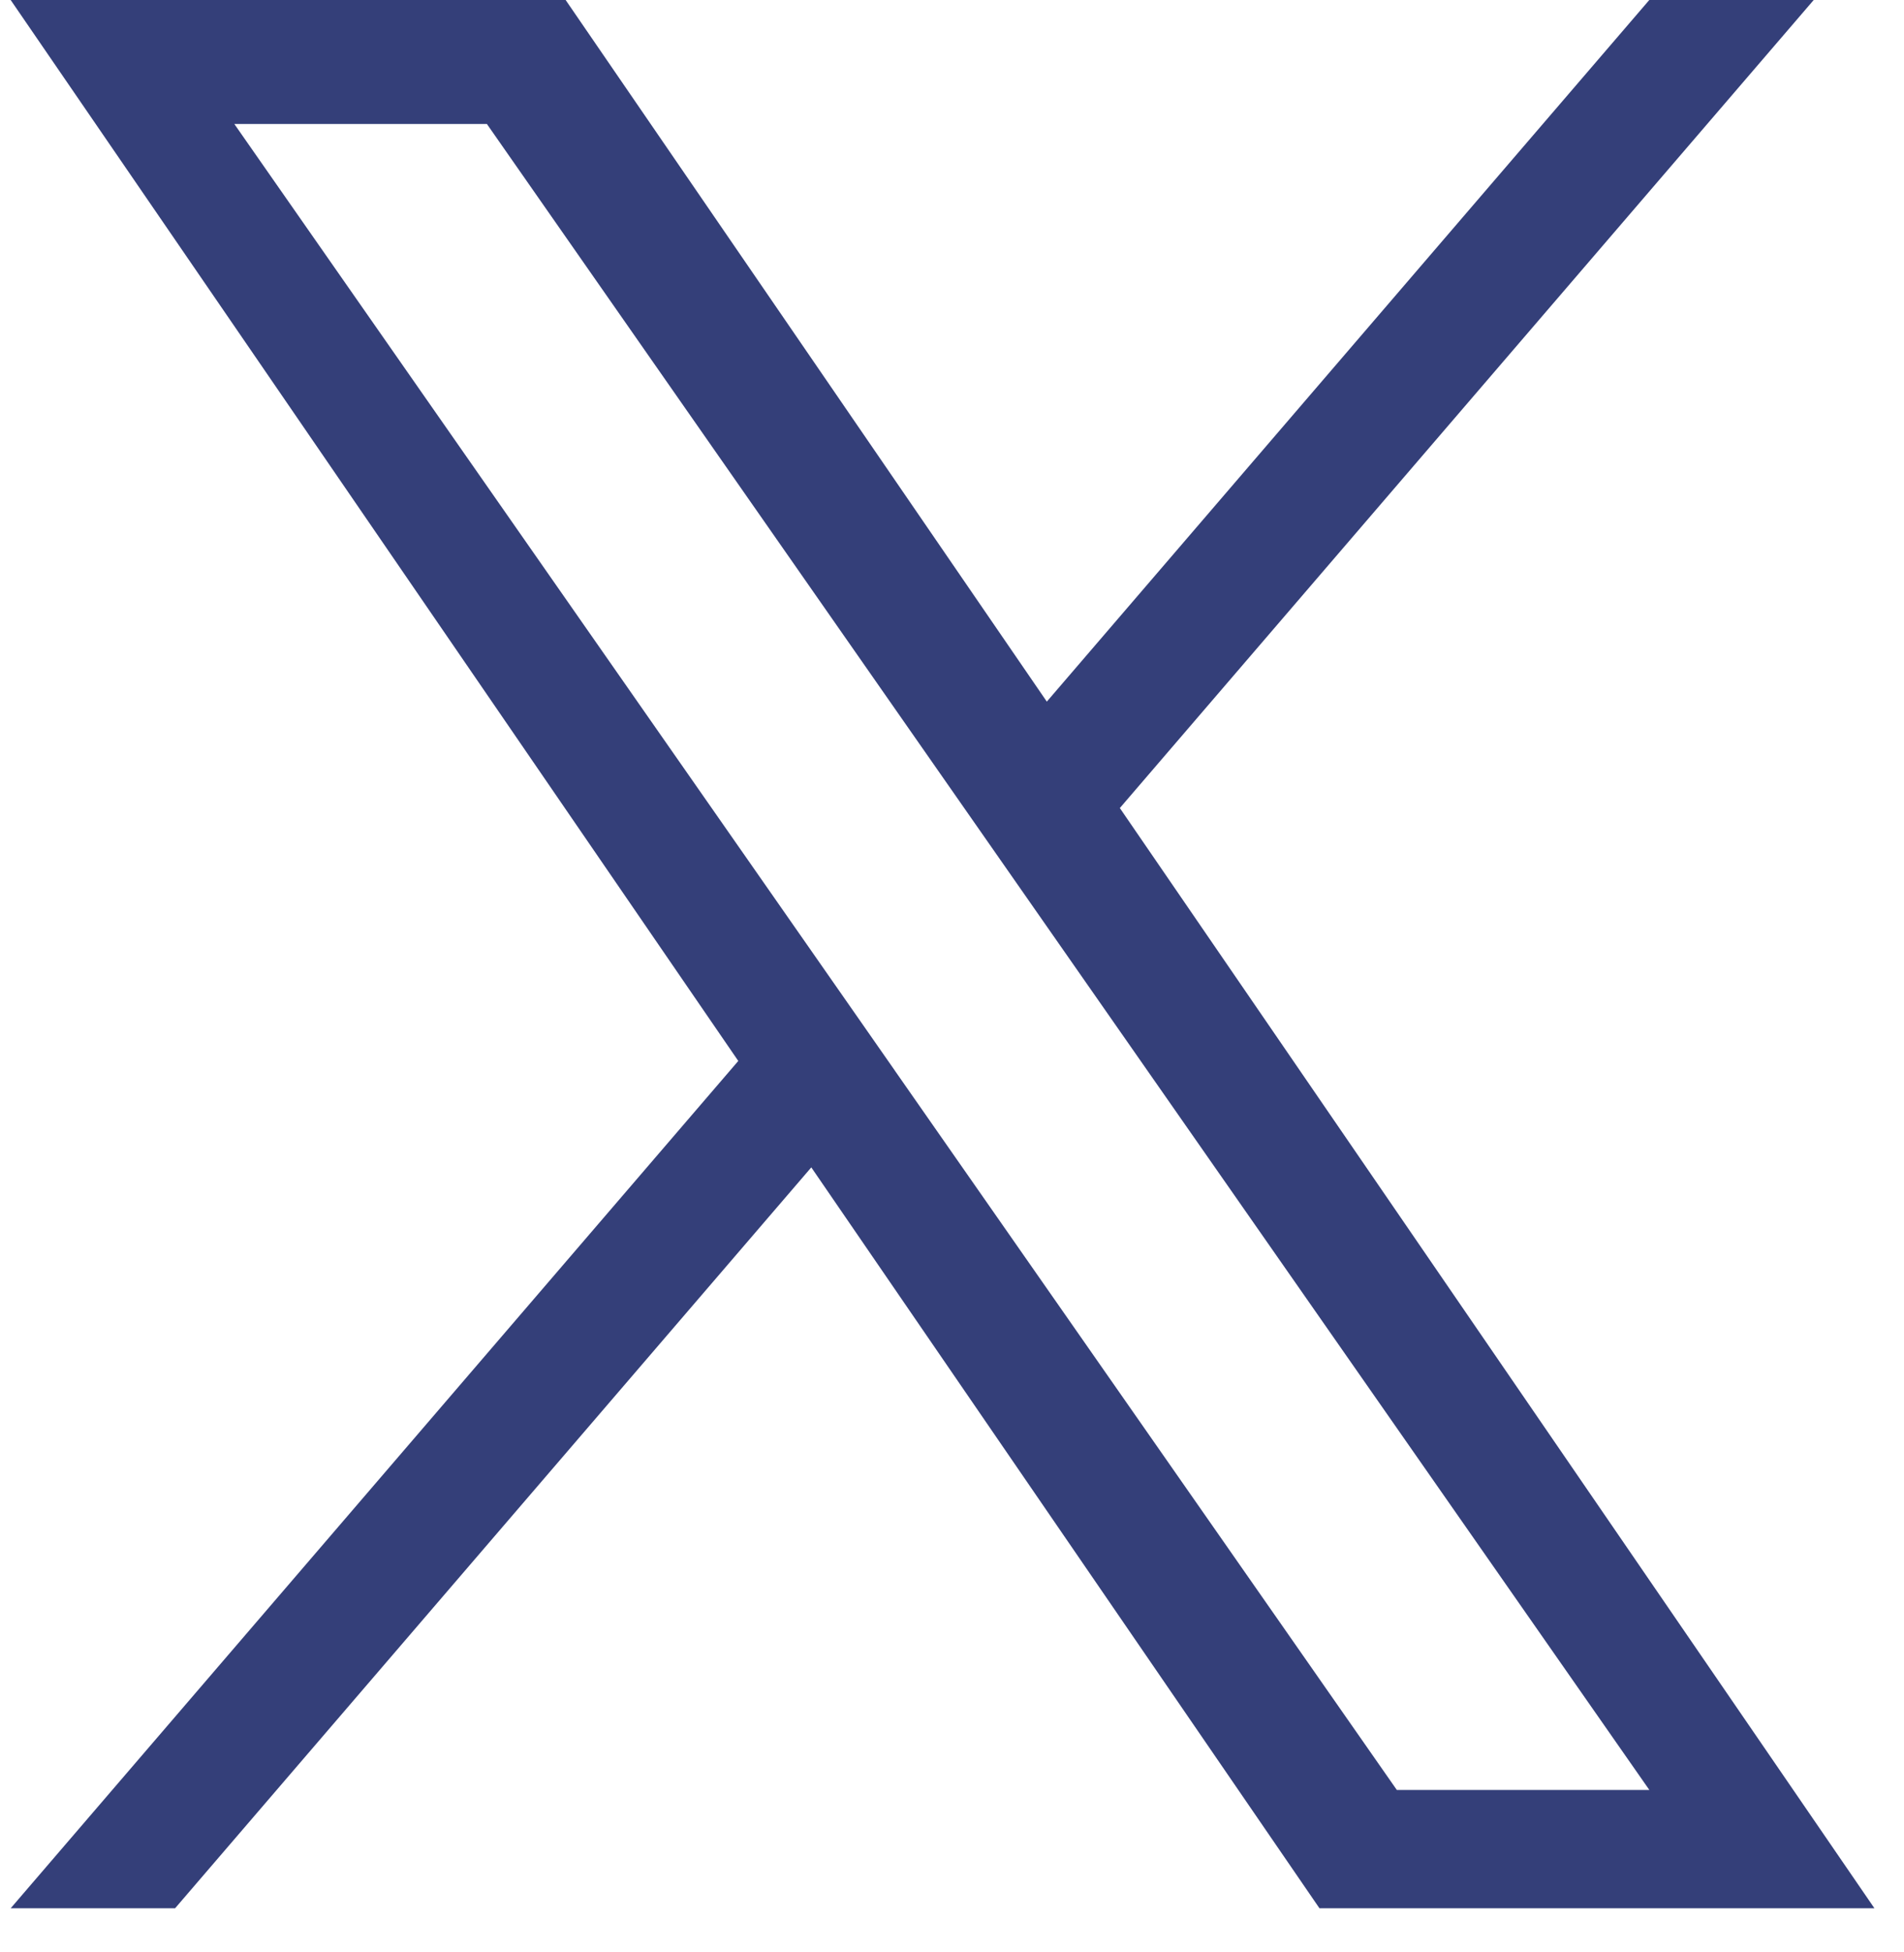 <svg width="40" height="41" viewBox="0 0 40 41" fill="none" xmlns="http://www.w3.org/2000/svg">
<path d="M23.526 16.969L38.103 0H34.649L21.992 14.734L11.883 0H0.224L15.51 22.28L0.224 40.074H3.678L17.044 24.515L27.72 40.074H39.379L23.526 16.969H23.526ZM18.795 22.476L17.247 20.258L4.923 2.604H10.229L20.174 16.851L21.723 19.07L34.65 37.589H29.345L18.795 22.477V22.476Z" fill="#343F79"/>
</svg>

